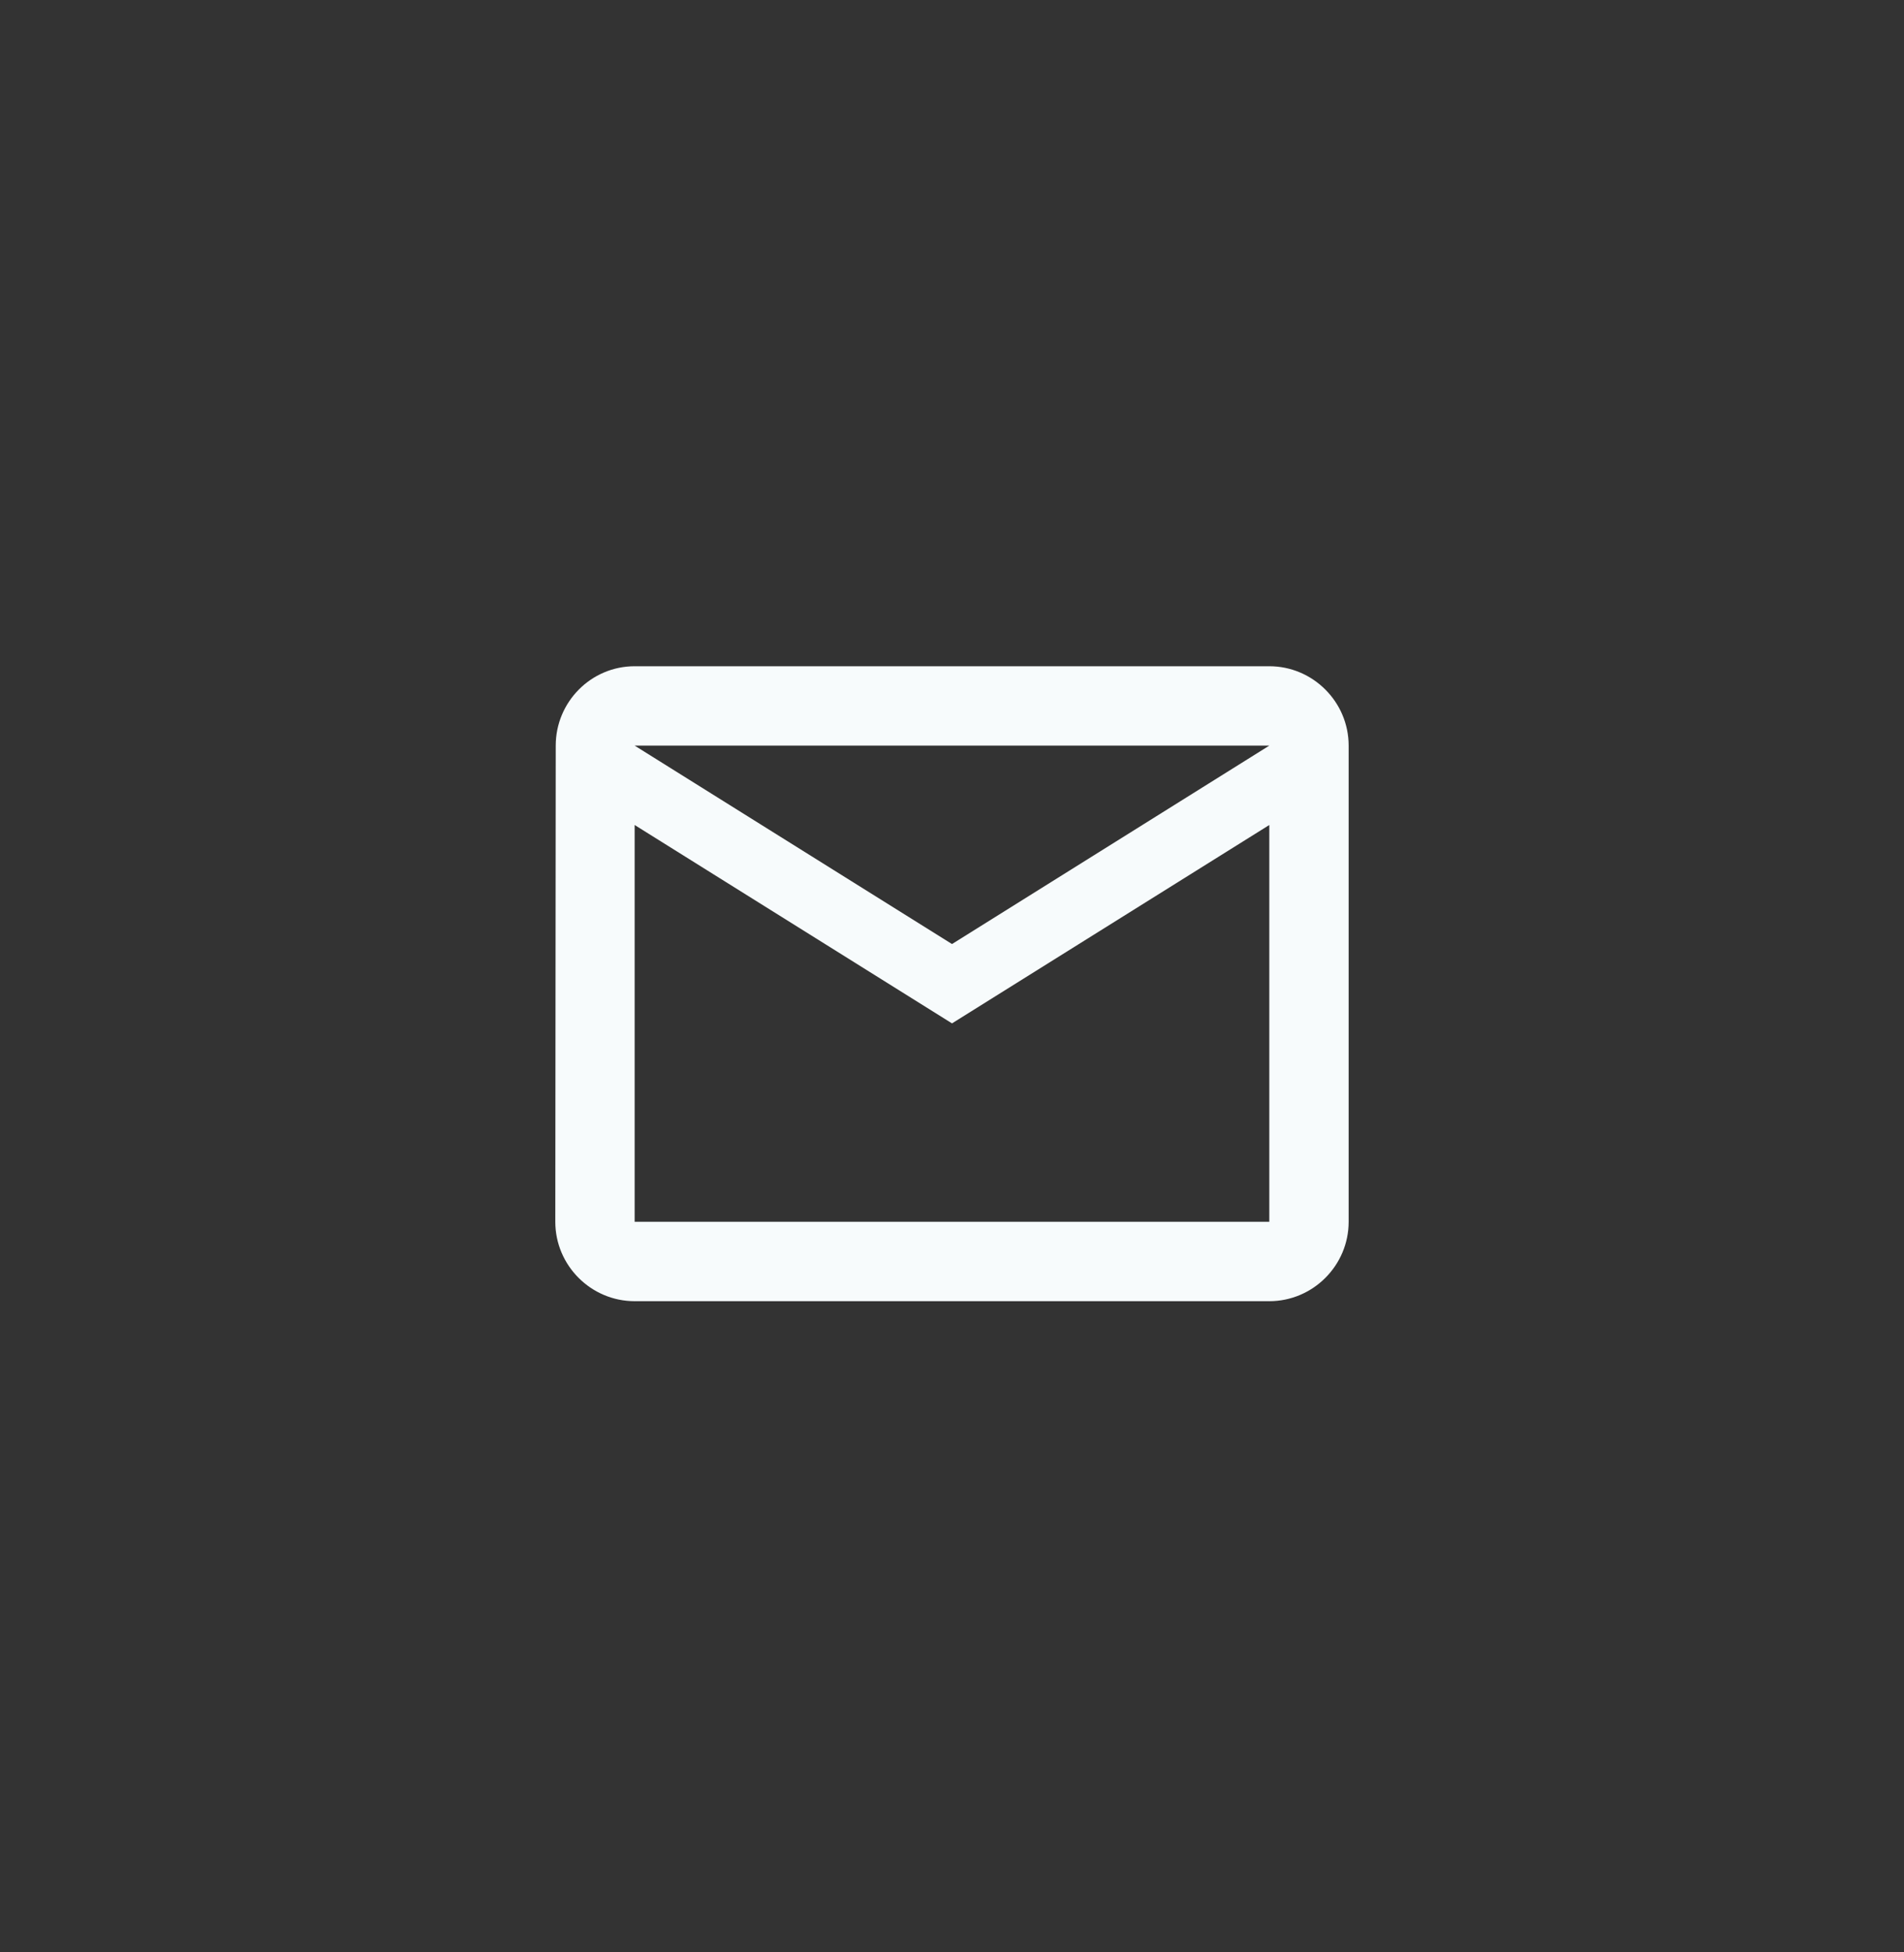 <svg width="40" height="41" viewBox="0 0 40 41" fill="none" xmlns="http://www.w3.org/2000/svg">
<rect x="0" y="0" width="40" height="41" fill="#333333" stroke="none"/>
<path d="M26.666 13.991H13.333C12.416 13.991 11.675 14.741 11.675 15.658L11.666 25.658C11.666 26.575 12.416 27.325 13.333 27.325H26.666C27.583 27.325 28.333 26.575 28.333 25.658V15.658C28.333 14.741 27.583 13.991 26.666 13.991ZM26.666 25.658H13.333V17.325L20 21.491L26.666 17.325V25.658ZM20 19.825L13.333 15.658H26.666L20 19.825Z" fill="#F7FBFC"/>
</svg>
